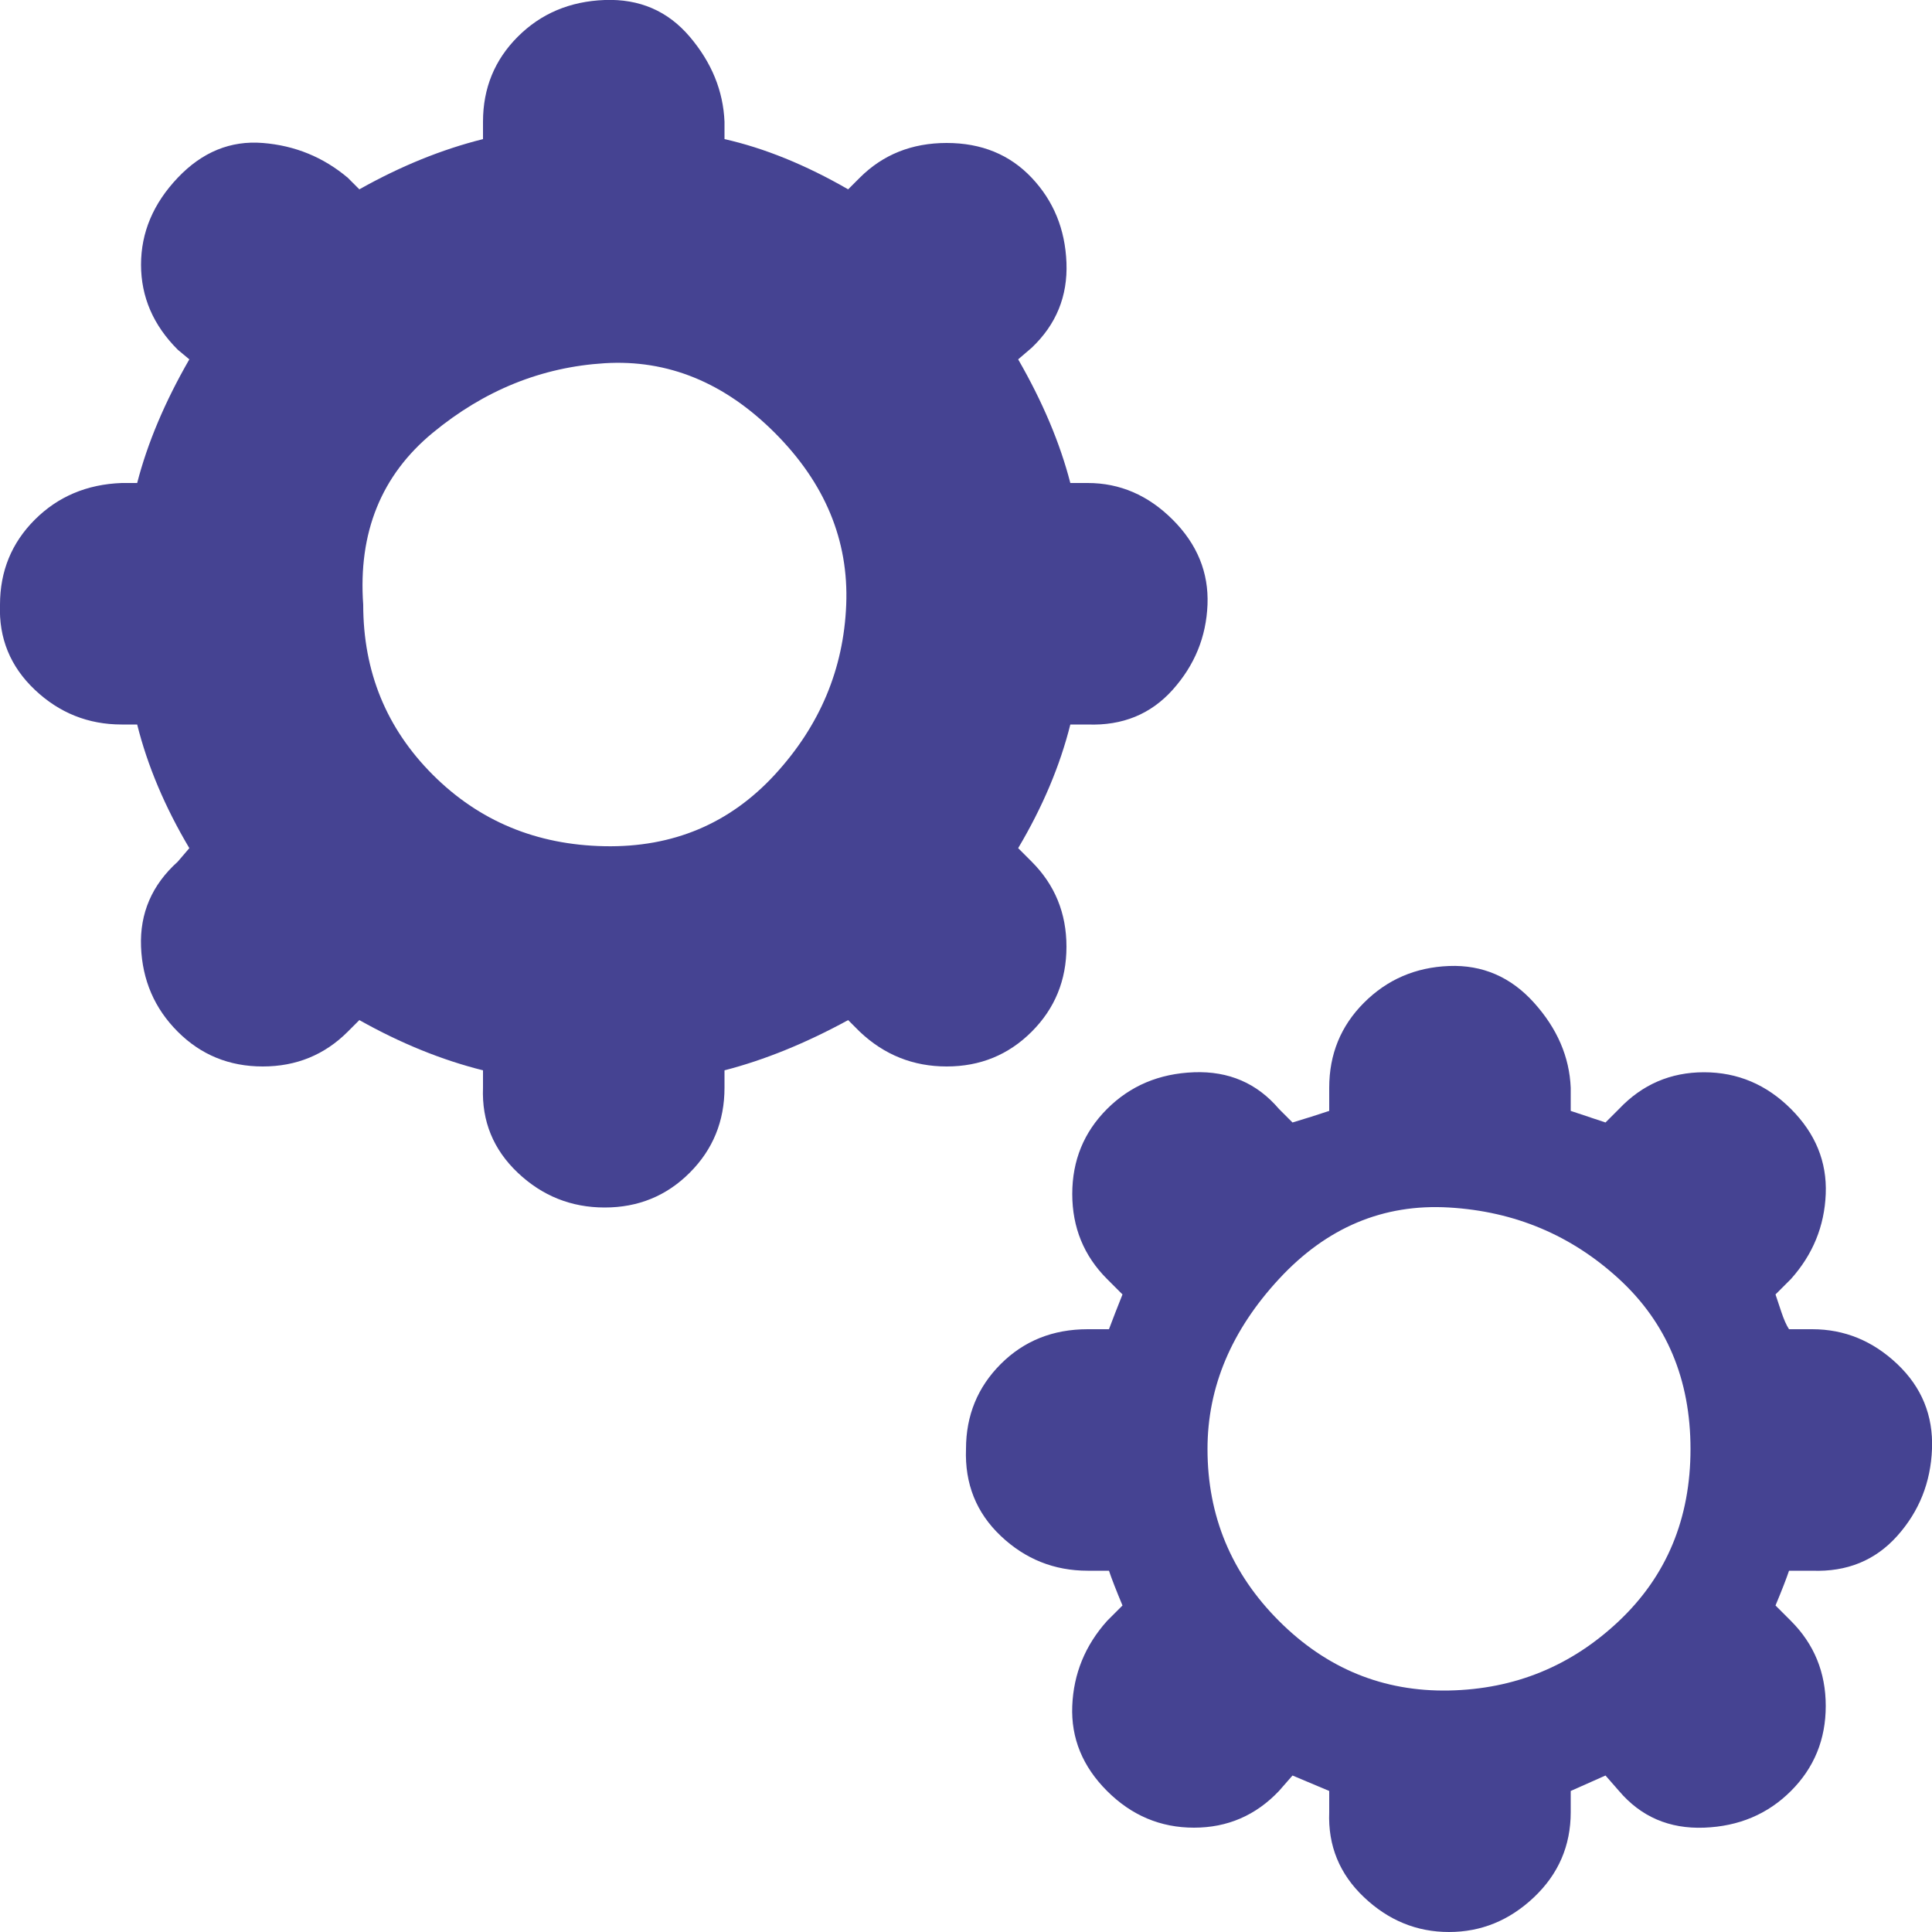 <svg xmlns="http://www.w3.org/2000/svg" fill="#454392" width="800px" height="800px" viewBox="0 0 32 32"><g id="SVGRepo_bgCarrier" stroke-width="0"></g><g id="SVGRepo_tracerCarrier" stroke-linecap="round" stroke-linejoin="round"></g><g id="SVGRepo_iconCarrier"><title>cogs</title><path d="M0 10.016q0-0.832 0.576-1.408t1.44-0.608h0.256q0.256-0.992 0.864-2.048l-0.192-0.16q-0.608-0.608-0.608-1.408t0.608-1.44 1.408-0.576 1.408 0.576l0.192 0.192q1.024-0.576 2.048-0.832v-0.288q0-0.832 0.576-1.408t1.44-0.608 1.408 0.608 0.576 1.408v0.288q0.992 0.224 2.048 0.832l0.192-0.192q0.576-0.576 1.44-0.576t1.408 0.576 0.576 1.408-0.576 1.408l-0.224 0.192q0.608 1.056 0.864 2.048h0.288q0.8 0 1.408 0.608t0.576 1.408-0.576 1.408-1.408 0.576h-0.288q-0.256 1.024-0.864 2.048l0.224 0.224q0.576 0.576 0.576 1.408t-0.576 1.408-1.408 0.576-1.44-0.576l-0.192-0.192q-1.056 0.576-2.048 0.832v0.288q0 0.832-0.576 1.408t-1.408 0.576-1.44-0.576-0.576-1.408v-0.288q-1.024-0.256-2.048-0.832l-0.192 0.192q-0.576 0.576-1.408 0.576t-1.408-0.576-0.608-1.408 0.608-1.408l0.192-0.224q-0.608-1.024-0.864-2.048h-0.256q-0.832 0-1.44-0.576t-0.576-1.408zM6.016 10.016q0 1.664 1.152 2.816t2.848 1.184 2.816-1.184 1.184-2.816-1.184-2.848-2.816-1.152-2.848 1.152-1.152 2.848zM16 24q0-0.832 0.576-1.408t1.44-0.576h0.352q0.096-0.256 0.224-0.576l-0.256-0.256q-0.576-0.576-0.576-1.408t0.576-1.408 1.44-0.608 1.408 0.608l0.224 0.224q0.32-0.096 0.608-0.192v-0.384q0-0.832 0.576-1.408t1.408-0.608 1.408 0.608 0.608 1.408v0.384q0.192 0.064 0.576 0.192l0.224-0.224q0.576-0.608 1.408-0.608t1.44 0.608 0.576 1.408-0.576 1.408l-0.256 0.256q0.032 0.096 0.096 0.288t0.128 0.288h0.384q0.8 0 1.408 0.576t0.576 1.408-0.576 1.44-1.408 0.576h-0.384q-0.064 0.192-0.224 0.576l0.256 0.256q0.576 0.576 0.576 1.408t-0.576 1.408-1.44 0.608-1.408-0.608l-0.224-0.256-0.576 0.256v0.352q0 0.832-0.608 1.408t-1.408 0.576-1.408-0.576-0.576-1.408v-0.352l-0.608-0.256-0.224 0.256q-0.576 0.608-1.408 0.608t-1.44-0.608-0.576-1.408 0.576-1.408l0.256-0.256q-0.16-0.384-0.224-0.576h-0.352q-0.832 0-1.44-0.576t-0.576-1.44zM20 24q0 1.664 1.184 2.848t2.816 1.152 2.816-1.152 1.184-2.848-1.184-2.816-2.816-1.184-2.816 1.184-1.184 2.816z"></path></g></svg>
